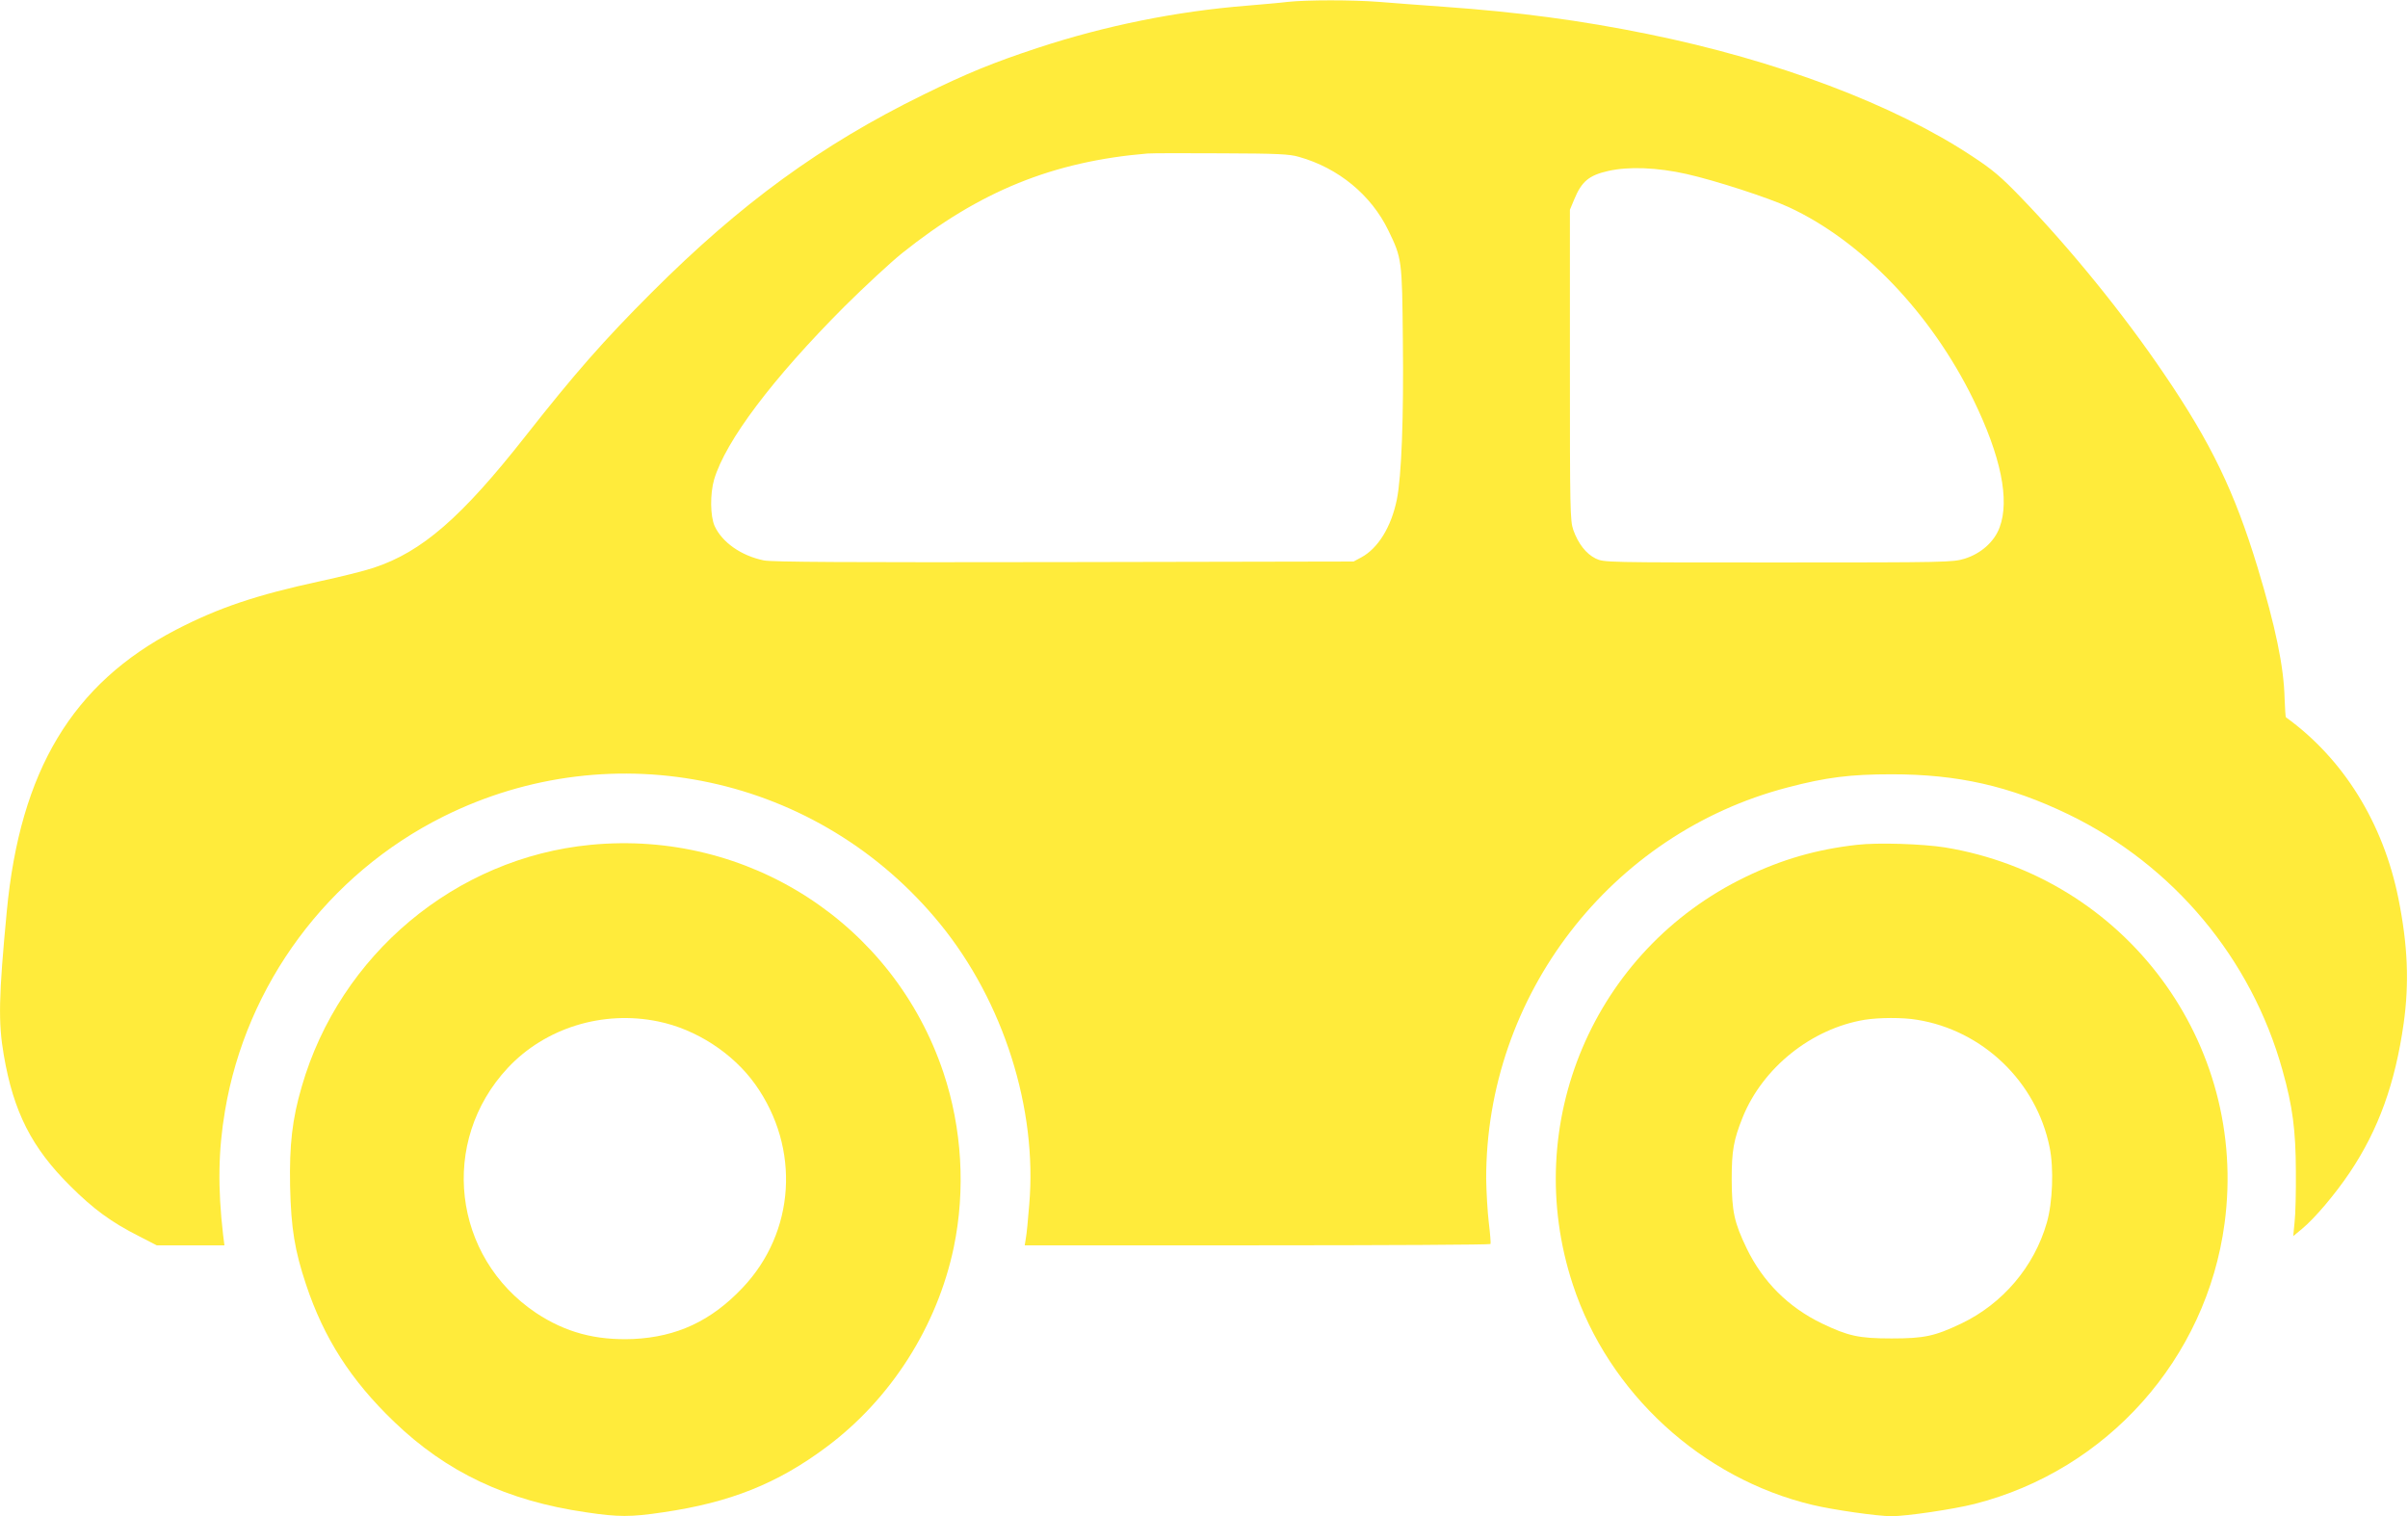 <?xml version="1.0" standalone="no"?>
<!DOCTYPE svg PUBLIC "-//W3C//DTD SVG 20010904//EN"
 "http://www.w3.org/TR/2001/REC-SVG-20010904/DTD/svg10.dtd">
<svg version="1.0" xmlns="http://www.w3.org/2000/svg"
 width="1280pt" height="806pt" viewBox="0 0 1280 806"
 preserveAspectRatio="xMidYMid meet">
<g transform="translate(0,806) scale(0.1,-0.1)"
fill="#ffeb3b" stroke="none">
<path d="M6845 8050 c-38 -5 -135 -13 -215 -20 -376 -30 -754 -106 -1115 -225
-237 -78 -376 -135 -610 -250 -540 -265 -968 -577 -1441 -1050 -254 -254 -407
-428 -672 -765 -339 -431 -550 -614 -805 -698 -50 -17 -180 -49 -287 -72 -337
-73 -537 -140 -765 -258 -550 -286 -828 -748 -899 -1497 -43 -453 -46 -589
-16 -763 52 -304 149 -494 354 -697 122 -122 219 -193 364 -266 l95 -49 180 0
180 0 -7 55 c-29 250 -26 448 10 660 113 673 547 1258 1160 1564 908 453 1998
218 2641 -570 337 -413 518 -983 474 -1493 -6 -78 -14 -159 -18 -179 l-6 -37
1236 0 c680 0 1238 3 1240 7 2 5 -2 55 -9 113 -7 58 -13 163 -14 233 -2 974
661 1836 1602 2081 205 54 334 70 553 70 352 0 627 -62 940 -213 558 -270 973
-767 1138 -1361 54 -192 70 -318 71 -535 1 -110 -2 -233 -7 -273 l-7 -73 46
38 c69 57 177 185 255 301 152 227 241 473 286 792 30 215 22 415 -28 664 -81
402 -293 743 -598 963 -2 1 -5 47 -7 100 -4 169 -48 381 -144 698 -122 401
-246 659 -497 1028 -214 316 -498 666 -763 940 -102 106 -149 146 -256 216
-415 275 -1040 511 -1724 650 -358 73 -691 117 -1085 145 -121 9 -276 20 -345
26 -142 11 -381 11 -485 0z m60 -824 c210 -59 384 -203 475 -391 72 -148 73
-157 77 -580 5 -414 -7 -727 -32 -851 -30 -146 -100 -259 -189 -307 l-41 -22
-1540 -3 c-1145 -2 -1554 0 -1595 9 -121 25 -221 96 -261 182 -24 53 -25 172
-3 248 61 205 310 536 693 920 108 107 246 235 306 283 412 330 803 488 1305
530 25 2 203 2 395 1 294 -1 360 -4 410 -19z m2060 -91 c152 -34 435 -126 543
-176 388 -179 758 -565 982 -1024 146 -300 194 -533 139 -679 -28 -76 -99
-139 -186 -166 -63 -19 -92 -20 -991 -20 -924 0 -926 0 -970 21 -51 25 -93 79
-119 152 -17 49 -18 107 -18 877 l0 825 23 55 c39 95 78 128 180 151 109 25
261 19 417 -16z"/>
<path d="M3140 3569 c-718 -69 -1333 -583 -1536 -1285 -51 -174 -66 -310 -62
-529 5 -226 25 -344 85 -524 95 -285 238 -508 467 -728 279 -269 600 -421
1020 -482 174 -26 238 -26 412 0 355 52 606 152 866 346 343 255 590 642 678
1063 63 305 44 631 -55 928 -265 792 -1038 1292 -1875 1211z m359 -939 c201
-41 398 -169 516 -335 241 -339 213 -786 -69 -1082 -166 -175 -348 -260 -580
-271 -200 -8 -360 35 -517 139 -444 298 -515 911 -150 1302 199 213 506 308
800 247z"/>
<path d="M9871 3569 c-214 -24 -398 -77 -591 -170 -809 -390 -1201 -1314 -919
-2169 189 -575 685 -1030 1274 -1170 108 -26 346 -60 419 -60 81 0 330 37 441
65 706 179 1234 772 1330 1492 128 958 -528 1840 -1485 1998 -119 19 -358 27
-469 14z m319 -930 c350 -56 635 -330 705 -678 23 -112 16 -294 -15 -401 -67
-234 -235 -431 -455 -536 -141 -67 -196 -79 -370 -79 -175 0 -231 13 -371 80
-178 86 -313 221 -399 398 -67 139 -79 197 -80 367 0 153 10 210 59 332 107
263 365 470 648 517 75 12 202 13 278 0z"/>
</g>
</svg>
